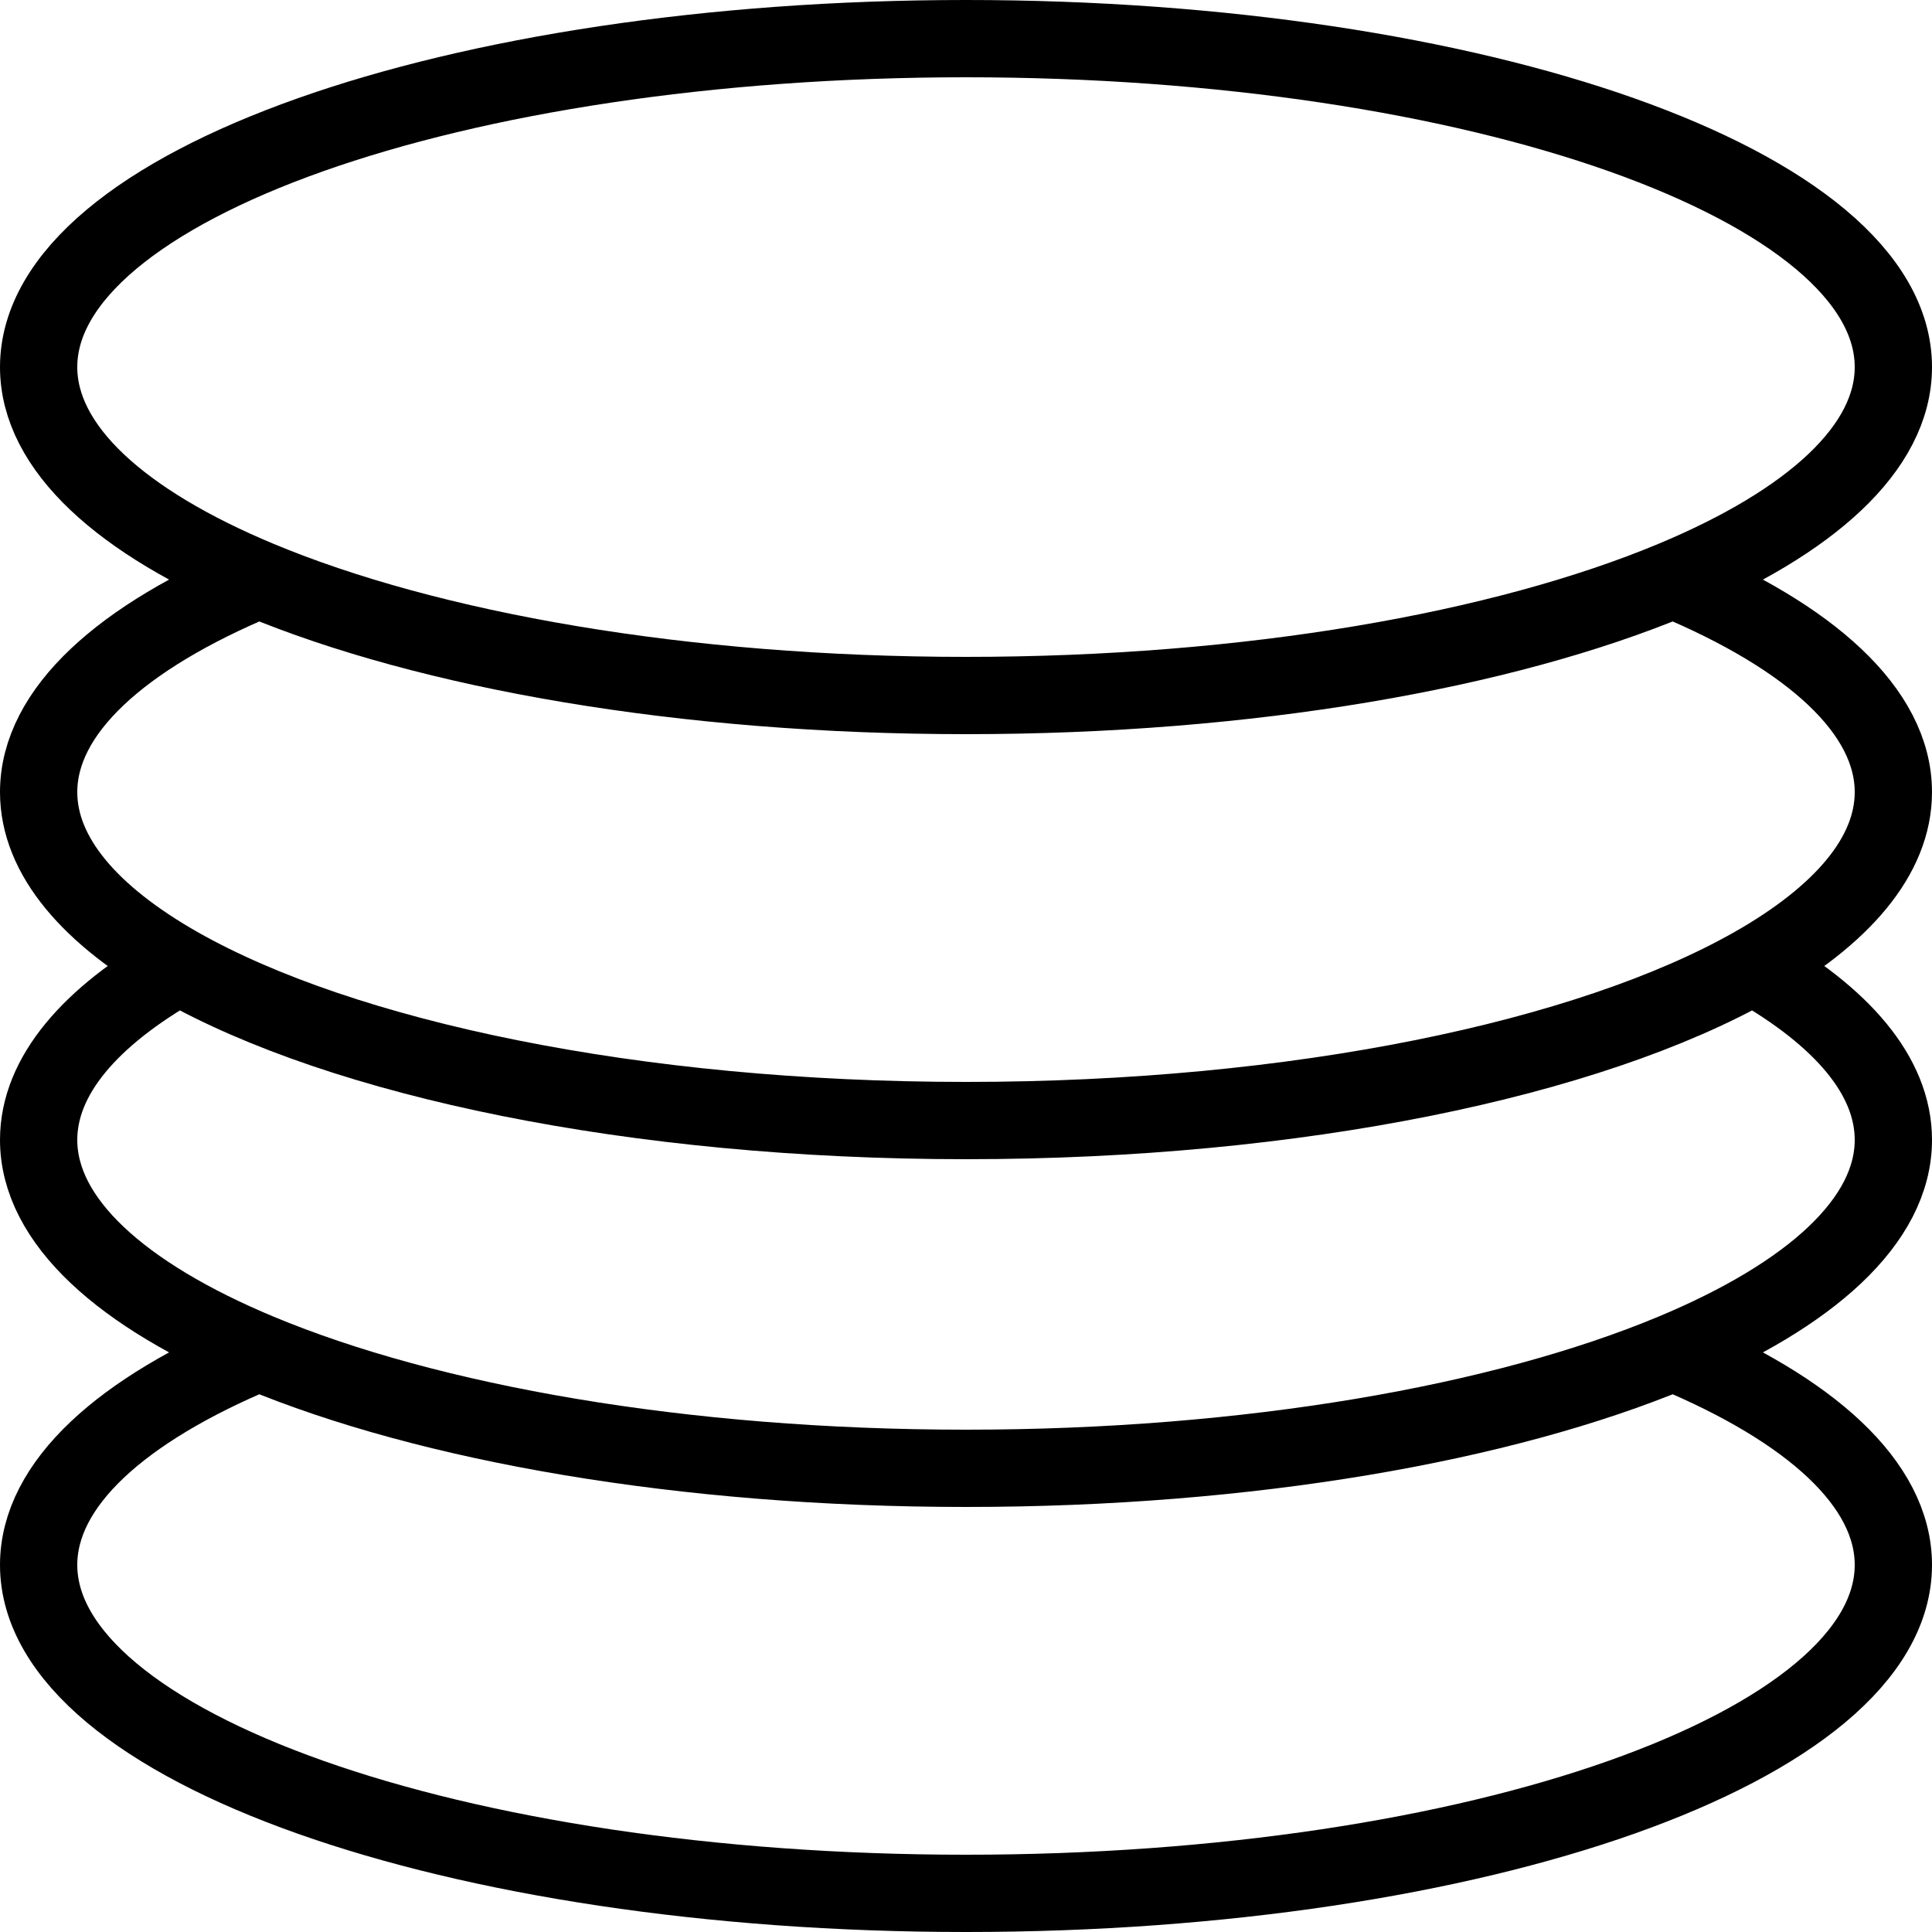 <svg width="50" height="50" viewBox="0 0 50 50" fill="none" xmlns="http://www.w3.org/2000/svg">
<path d="M6.701 35C11.103 36.835 17.668 38 25 38C32.333 38 38.897 36.835 43.299 35M6.701 35C3.145 33.518 1 31.598 1 29.5C1 27.847 2.332 26.305 4.635 25M6.701 35C3.145 36.482 1 38.403 1 40.5C1 45.194 11.745 49 25 49C38.255 49 49 45.194 49 40.5C49 38.403 46.855 36.482 43.299 35M43.299 35C46.855 33.518 49 31.598 49 29.5C49 27.847 47.668 26.305 45.365 25M4.635 25C8.876 27.402 16.411 29 25 29C33.589 29 41.124 27.402 45.365 25M4.635 25C2.332 23.695 1 22.153 1 20.5C1 18.402 3.145 16.482 6.701 15M45.365 25C47.668 23.695 49 22.153 49 20.5C49 18.402 46.855 16.482 43.299 15M43.299 15C46.855 13.518 49 11.598 49 9.5C49 4.806 38.255 1 25 1C11.745 1 1 4.806 1 9.5C1 11.598 3.145 13.518 6.701 15M43.299 15C38.897 16.835 32.333 18 25 18C17.668 18 11.103 16.835 6.701 15" stroke="black" stroke-width="2"/>
</svg>
